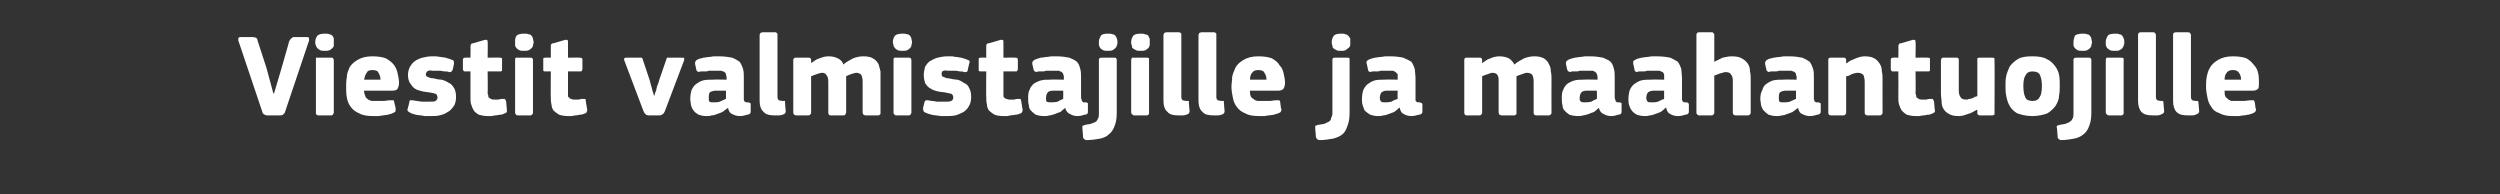 <?xml version="1.0" standalone="no"?><!DOCTYPE svg PUBLIC "-//W3C//DTD SVG 1.1//EN" "http://www.w3.org/Graphics/SVG/1.1/DTD/svg11.dtd"><svg xmlns="http://www.w3.org/2000/svg" version="1.1" width="364px" height="28.3px" viewBox="0 -4 364 28.3" style="top:-4px"><rect x="0" y="-4" width="364" height="28.3" fill="#333333" stroke="none"/>  <desc>Viestit valmistajille ja maahantuojille</desc>  <defs/>  <g id="Polygon27434">    <path d="M 38.8 5.9 L 39.8 9.6 L 39.9 9.6 L 41 5.9 C 41 5.9 42.13 1.97 42.1 2 C 42.2 1.8 42.3 1.7 42.4 1.6 C 42.5 1.5 42.6 1.4 42.8 1.4 C 42.8 1.4 44.8 1.4 44.8 1.4 C 44.9 1.4 45 1.5 45 1.6 C 45 1.7 45 1.8 45 1.9 C 45 1.9 41.5 12.3 41.5 12.3 C 41.5 12.4 41.4 12.5 41.3 12.6 C 41.2 12.7 41.1 12.8 40.8 12.8 C 40.8 12.8 38.9 12.8 38.9 12.8 C 38.7 12.8 38.5 12.7 38.4 12.6 C 38.3 12.6 38.2 12.4 38.2 12.3 C 38.2 12.3 34.7 1.9 34.7 1.9 C 34.7 1.7 34.7 1.6 34.7 1.6 C 34.7 1.5 34.8 1.4 35 1.4 C 35 1.4 36.8 1.4 36.8 1.4 C 37 1.4 37.2 1.5 37.3 1.5 C 37.4 1.6 37.5 1.7 37.5 1.9 C 37.52 1.92 38.8 5.9 38.8 5.9 Z M 48.6 2.1 C 48.6 2.3 48.6 2.5 48.6 2.6 C 48.6 2.8 48.5 2.9 48.4 3 C 48.3 3.1 48.2 3.2 48 3.3 C 47.8 3.4 47.6 3.4 47.3 3.4 C 47 3.4 46.8 3.4 46.6 3.3 C 46.4 3.2 46.3 3.1 46.2 3 C 46.1 2.9 46 2.7 46 2.6 C 45.9 2.5 45.9 2.3 45.9 2.1 C 45.9 1.8 46 1.5 46.2 1.2 C 46.4 1 46.8 0.9 47.3 0.9 C 47.6 0.9 47.8 0.9 48 1 C 48.1 1 48.3 1.1 48.4 1.2 C 48.5 1.4 48.6 1.5 48.6 1.6 C 48.6 1.8 48.6 2 48.6 2.1 Z M 48.6 12.4 C 48.6 12.5 48.5 12.6 48.5 12.6 C 48.5 12.7 48.4 12.8 48.2 12.8 C 48.2 12.8 46.3 12.8 46.3 12.8 C 46.2 12.8 46.1 12.7 46 12.6 C 46 12.6 46 12.5 46 12.4 C 46 12.4 46 4.7 46 4.7 C 46 4.6 46 4.5 46 4.4 C 46.1 4.4 46.2 4.4 46.3 4.4 C 46.3 4.4 48.2 4.4 48.2 4.4 C 48.4 4.4 48.5 4.4 48.5 4.5 C 48.5 4.6 48.6 4.6 48.6 4.7 C 48.6 4.7 48.6 12.4 48.6 12.4 Z M 53 9.2 C 53 9.5 53.1 9.8 53.2 10 C 53.2 10.2 53.4 10.3 53.5 10.4 C 53.7 10.6 53.9 10.6 54.1 10.7 C 54.3 10.7 54.6 10.7 54.8 10.7 C 55.1 10.7 55.4 10.7 55.8 10.7 C 56.1 10.7 56.5 10.6 56.8 10.6 C 57.1 10.6 57.2 10.6 57.3 10.6 C 57.3 10.6 57.4 10.7 57.4 10.9 C 57.4 10.9 57.6 11.7 57.6 11.7 C 57.6 11.9 57.6 12.1 57.6 12.2 C 57.5 12.3 57.4 12.4 57.1 12.5 C 57 12.6 56.7 12.6 56.5 12.7 C 56.3 12.7 56 12.8 55.8 12.8 C 55.6 12.8 55.3 12.9 55.1 12.9 C 54.8 12.9 54.6 12.9 54.4 12.9 C 53.5 12.9 52.8 12.8 52.3 12.5 C 51.8 12.3 51.4 12 51.1 11.6 C 50.8 11.2 50.6 10.8 50.5 10.2 C 50.4 9.7 50.4 9.2 50.4 8.6 C 50.4 8.2 50.4 7.8 50.5 7.2 C 50.5 6.7 50.7 6.3 50.9 5.8 C 51.2 5.3 51.6 5 52.1 4.7 C 52.6 4.4 53.3 4.2 54.2 4.2 C 55 4.2 55.7 4.3 56.2 4.5 C 56.7 4.8 57.1 5.1 57.4 5.5 C 57.6 5.8 57.8 6.2 57.9 6.7 C 58 7.2 58.1 7.6 58.1 8.1 C 58.1 8.4 58 8.7 57.9 8.9 C 57.8 9.1 57.5 9.2 57.2 9.2 C 57.2 9.2 53 9.2 53 9.2 Z M 54.2 6.2 C 53.8 6.2 53.5 6.3 53.4 6.6 C 53.2 6.8 53.1 7.2 53 7.6 C 53 7.6 55.4 7.6 55.4 7.6 C 55.4 7.2 55.3 6.9 55.1 6.6 C 55 6.3 54.7 6.2 54.2 6.2 Z M 66.4 10.1 C 66.4 10.6 66.3 11.1 66.1 11.4 C 65.8 11.8 65.6 12.1 65.2 12.3 C 64.9 12.5 64.5 12.7 64 12.8 C 63.6 12.9 63.1 12.9 62.6 12.9 C 62.4 12.9 62.2 12.9 61.9 12.9 C 61.7 12.9 61.5 12.8 61.2 12.8 C 61 12.8 60.7 12.7 60.5 12.7 C 60.3 12.6 60.1 12.6 59.9 12.5 C 59.7 12.4 59.5 12.3 59.4 12.2 C 59.3 12.1 59.3 11.9 59.4 11.7 C 59.4 11.7 59.6 10.9 59.6 10.9 C 59.6 10.8 59.6 10.7 59.7 10.6 C 59.8 10.6 59.9 10.6 60.1 10.6 C 60.5 10.7 60.9 10.7 61.4 10.8 C 61.9 10.8 62.2 10.8 62.5 10.8 C 63 10.8 63.3 10.8 63.4 10.7 C 63.6 10.6 63.7 10.4 63.7 10.2 C 63.7 10 63.6 9.8 63.5 9.7 C 63.4 9.6 63.1 9.6 62.8 9.5 C 62.3 9.4 61.9 9.4 61.5 9.3 C 61.1 9.2 60.7 9.1 60.4 8.9 C 60.1 8.7 59.9 8.4 59.7 8.1 C 59.5 7.8 59.4 7.4 59.4 6.9 C 59.4 6.5 59.5 6.1 59.7 5.7 C 59.9 5.4 60.1 5.1 60.4 4.9 C 60.7 4.7 61.1 4.5 61.5 4.4 C 61.9 4.3 62.4 4.2 62.9 4.2 C 63.1 4.2 63.3 4.2 63.5 4.2 C 63.7 4.2 64 4.3 64.2 4.3 C 64.4 4.3 64.7 4.4 64.9 4.4 C 65.1 4.5 65.3 4.5 65.5 4.6 C 65.7 4.7 65.9 4.7 66 4.8 C 66.1 4.9 66.1 5.1 66.1 5.3 C 66.1 5.3 65.9 6.2 65.9 6.2 C 65.8 6.3 65.8 6.4 65.7 6.4 C 65.7 6.5 65.6 6.5 65.4 6.5 C 65.2 6.4 65 6.4 64.8 6.4 C 64.5 6.4 64.3 6.3 64.1 6.3 C 63.9 6.3 63.7 6.3 63.5 6.3 C 63.3 6.3 63.1 6.3 63 6.3 C 62.5 6.2 62.3 6.3 62.2 6.4 C 62.1 6.5 62 6.7 62 6.8 C 62 7 62.1 7.2 62.3 7.2 C 62.5 7.3 62.7 7.4 63.1 7.4 C 63.5 7.5 63.9 7.6 64.3 7.6 C 64.7 7.7 65.1 7.9 65.4 8.1 C 65.7 8.2 65.9 8.5 66.1 8.8 C 66.3 9.1 66.4 9.6 66.4 10.1 Z M 73.8 12 C 73.8 12.1 73.8 12.2 73.8 12.3 C 73.7 12.4 73.6 12.5 73.5 12.5 C 73.3 12.6 73.1 12.7 72.9 12.7 C 72.6 12.7 72.4 12.8 72.2 12.8 C 71.9 12.8 71.7 12.9 71.5 12.9 C 71.3 12.9 71.2 12.9 71 12.9 C 70.5 12.9 70.1 12.8 69.7 12.7 C 69.4 12.5 69.1 12.3 69 12.1 C 68.8 11.8 68.7 11.5 68.6 11.2 C 68.5 10.9 68.5 10.5 68.5 10.2 C 68.51 10.18 68.5 6.4 68.5 6.4 C 68.5 6.4 67.76 6.39 67.8 6.4 C 67.6 6.4 67.5 6.4 67.5 6.3 C 67.4 6.2 67.4 6.1 67.4 6 C 67.4 6 67.4 4.7 67.4 4.7 C 67.4 4.6 67.4 4.5 67.5 4.5 C 67.5 4.4 67.6 4.4 67.8 4.4 C 67.76 4.37 68.5 4.4 68.5 4.4 C 68.5 4.4 68.53 2.7 68.5 2.7 C 68.5 2.6 68.6 2.5 68.6 2.4 C 68.7 2.3 68.8 2.3 68.9 2.3 C 68.9 2.3 70.6 1.8 70.6 1.8 C 70.7 1.8 70.8 1.8 70.9 1.8 C 71 1.9 71 2 71 2.1 C 71.04 2.09 71 4.4 71 4.4 C 71 4.4 72.78 4.37 72.8 4.4 C 72.9 4.4 73 4.4 73.1 4.5 C 73.1 4.5 73.1 4.6 73.1 4.7 C 73.1 4.7 73.1 6 73.1 6 C 73.1 6.1 73.1 6.2 73.1 6.3 C 73 6.4 72.9 6.4 72.8 6.4 C 72.78 6.39 71 6.4 71 6.4 C 71 6.4 71.04 9.55 71 9.6 C 71 9.7 71.1 9.8 71.1 10 C 71.1 10.1 71.1 10.2 71.2 10.2 C 71.3 10.3 71.4 10.4 71.5 10.4 C 71.6 10.5 71.8 10.5 72.1 10.5 C 72.2 10.5 72.4 10.5 72.6 10.5 C 72.8 10.4 73 10.4 73.3 10.4 C 73.4 10.4 73.5 10.4 73.5 10.4 C 73.6 10.5 73.6 10.6 73.7 10.8 C 73.7 10.8 73.8 12 73.8 12 Z M 77.7 2.1 C 77.7 2.3 77.6 2.5 77.6 2.6 C 77.6 2.8 77.5 2.9 77.4 3 C 77.3 3.1 77.2 3.2 77 3.3 C 76.8 3.4 76.6 3.4 76.3 3.4 C 76 3.4 75.8 3.4 75.6 3.3 C 75.4 3.2 75.3 3.1 75.2 3 C 75.1 2.9 75 2.7 75 2.6 C 75 2.5 75 2.3 75 2.1 C 75 1.8 75 1.5 75.2 1.2 C 75.4 1 75.8 0.9 76.3 0.9 C 76.6 0.9 76.8 0.9 77 1 C 77.2 1 77.3 1.1 77.4 1.2 C 77.5 1.4 77.6 1.5 77.6 1.6 C 77.6 1.8 77.7 2 77.7 2.1 Z M 77.6 12.4 C 77.6 12.5 77.6 12.6 77.5 12.6 C 77.5 12.7 77.4 12.8 77.2 12.8 C 77.2 12.8 75.4 12.8 75.4 12.8 C 75.2 12.8 75.1 12.7 75.1 12.6 C 75 12.6 75 12.5 75 12.4 C 75 12.4 75 4.7 75 4.7 C 75 4.6 75 4.5 75.1 4.4 C 75.1 4.4 75.2 4.4 75.4 4.4 C 75.4 4.4 77.2 4.4 77.2 4.4 C 77.4 4.4 77.5 4.4 77.5 4.5 C 77.6 4.6 77.6 4.6 77.6 4.7 C 77.6 4.7 77.6 12.4 77.6 12.4 Z M 85.5 12 C 85.5 12.1 85.5 12.2 85.4 12.3 C 85.4 12.4 85.3 12.5 85.2 12.5 C 85 12.6 84.7 12.7 84.5 12.7 C 84.3 12.7 84.1 12.8 83.8 12.8 C 83.6 12.8 83.4 12.9 83.2 12.9 C 83 12.9 82.8 12.9 82.7 12.9 C 82.2 12.9 81.7 12.8 81.4 12.7 C 81.1 12.5 80.8 12.3 80.6 12.1 C 80.4 11.8 80.3 11.5 80.3 11.2 C 80.2 10.9 80.2 10.5 80.2 10.2 C 80.17 10.18 80.2 6.4 80.2 6.4 C 80.2 6.4 79.42 6.39 79.4 6.4 C 79.3 6.4 79.2 6.4 79.1 6.3 C 79.1 6.2 79.1 6.1 79.1 6 C 79.1 6 79.1 4.7 79.1 4.7 C 79.1 4.6 79.1 4.5 79.1 4.5 C 79.2 4.4 79.3 4.4 79.4 4.4 C 79.42 4.37 80.2 4.4 80.2 4.4 C 80.2 4.4 80.19 2.7 80.2 2.7 C 80.2 2.6 80.2 2.5 80.3 2.4 C 80.4 2.3 80.4 2.3 80.6 2.3 C 80.6 2.3 82.3 1.8 82.3 1.8 C 82.4 1.8 82.5 1.8 82.6 1.8 C 82.7 1.9 82.7 2 82.7 2.1 C 82.7 2.09 82.7 4.4 82.7 4.4 C 82.7 4.4 84.44 4.37 84.4 4.4 C 84.6 4.4 84.7 4.4 84.7 4.5 C 84.8 4.5 84.8 4.6 84.8 4.7 C 84.8 4.7 84.8 6 84.8 6 C 84.8 6.1 84.8 6.2 84.7 6.3 C 84.7 6.4 84.6 6.4 84.4 6.4 C 84.44 6.39 82.7 6.4 82.7 6.4 C 82.7 6.4 82.7 9.55 82.7 9.6 C 82.7 9.7 82.7 9.8 82.7 10 C 82.7 10.1 82.8 10.2 82.9 10.2 C 82.9 10.3 83 10.4 83.2 10.4 C 83.3 10.5 83.5 10.5 83.7 10.5 C 83.9 10.5 84.1 10.5 84.3 10.5 C 84.5 10.4 84.7 10.4 84.9 10.4 C 85 10.4 85.1 10.4 85.2 10.4 C 85.3 10.5 85.3 10.6 85.3 10.8 C 85.3 10.8 85.5 12 85.5 12 Z M 95.3 9.9 C 95.3 9.9 95.3 9.8 95.4 9.5 C 95.5 9.3 95.6 9 95.6 8.8 C 95.7 8.4 95.9 8.1 96 7.6 C 96 7.6 97 4.7 97 4.7 C 97 4.6 97.1 4.5 97.1 4.4 C 97.2 4.4 97.3 4.4 97.5 4.4 C 97.5 4.4 99.3 4.4 99.3 4.4 C 99.5 4.4 99.6 4.4 99.6 4.5 C 99.7 4.5 99.6 4.6 99.6 4.8 C 99.6 4.8 96.8 12.2 96.8 12.2 C 96.7 12.4 96.6 12.6 96.5 12.6 C 96.4 12.7 96.3 12.8 96 12.8 C 96 12.8 94.5 12.8 94.5 12.8 C 94.2 12.8 94 12.7 94 12.6 C 93.9 12.6 93.8 12.4 93.7 12.2 C 93.7 12.2 90.9 4.8 90.9 4.8 C 90.8 4.5 90.9 4.4 91.2 4.4 C 91.2 4.4 93.1 4.4 93.1 4.4 C 93.2 4.4 93.3 4.4 93.4 4.4 C 93.5 4.4 93.6 4.6 93.6 4.7 C 93.6 4.7 94.6 7.7 94.6 7.7 C 94.7 8.1 94.8 8.5 94.9 8.8 C 95 9.1 95 9.3 95.1 9.5 C 95.2 9.8 95.2 9.9 95.2 9.9 C 95.2 9.9 95.3 9.9 95.3 9.9 Z M 105.7 9.2 C 105.7 9.2 104.18 9.21 104.2 9.2 C 103.9 9.2 103.6 9.3 103.4 9.4 C 103.2 9.6 103.2 9.9 103.2 10.3 C 103.2 10.5 103.2 10.7 103.3 10.8 C 103.4 10.9 103.6 10.9 103.9 10.9 C 104.2 10.9 104.5 10.9 104.8 10.8 C 105.2 10.6 105.5 10.5 105.7 10.4 C 105.71 10.35 105.7 9.2 105.7 9.2 Z M 106 11.7 C 105.7 11.9 105.5 12.1 105.2 12.3 C 105 12.4 104.7 12.5 104.4 12.6 C 104.2 12.7 103.9 12.8 103.6 12.8 C 103.4 12.9 103.1 12.9 102.9 12.9 C 102.4 12.9 102 12.8 101.7 12.7 C 101.4 12.5 101.1 12.3 101 12.1 C 100.8 11.9 100.7 11.6 100.6 11.3 C 100.6 11 100.5 10.7 100.5 10.4 C 100.5 9.9 100.6 9.4 100.7 9.1 C 100.9 8.7 101.1 8.4 101.4 8.2 C 101.7 8 102 7.8 102.4 7.7 C 102.8 7.6 103.3 7.6 103.8 7.6 C 103.8 7.56 105.8 7.6 105.8 7.6 C 105.8 7.6 105.76 7.29 105.8 7.3 C 105.8 7.1 105.7 7 105.7 6.8 C 105.7 6.7 105.6 6.6 105.5 6.5 C 105.4 6.4 105.2 6.4 105 6.3 C 104.8 6.3 104.6 6.3 104.3 6.3 C 104.1 6.3 104 6.3 103.8 6.3 C 103.6 6.3 103.4 6.3 103.2 6.3 C 103 6.4 102.8 6.4 102.6 6.4 C 102.4 6.4 102.2 6.4 102 6.4 C 101.8 6.5 101.6 6.5 101.6 6.4 C 101.5 6.4 101.4 6.3 101.4 6.2 C 101.4 6.2 101.2 5.3 101.2 5.3 C 101.2 5.1 101.2 5 101.3 4.9 C 101.3 4.8 101.5 4.7 101.7 4.6 C 101.9 4.5 102.2 4.5 102.4 4.4 C 102.7 4.4 102.9 4.3 103.2 4.3 C 103.5 4.3 103.7 4.2 104 4.2 C 104.2 4.2 104.5 4.2 104.7 4.2 C 105.5 4.2 106.1 4.3 106.6 4.4 C 107.1 4.6 107.4 4.8 107.7 5 C 107.9 5.3 108.1 5.7 108.2 6.1 C 108.3 6.4 108.3 6.9 108.3 7.4 C 108.3 7.4 108.3 10.1 108.3 10.1 C 108.3 10.3 108.3 10.4 108.3 10.5 C 108.3 10.6 108.4 10.7 108.4 10.8 C 108.5 10.8 108.5 10.8 108.6 10.9 C 108.7 10.9 108.8 10.9 108.9 10.9 C 109.1 10.9 109.2 11 109.2 11 C 109.3 11 109.3 11.1 109.3 11.2 C 109.3 11.2 109.3 12.3 109.3 12.3 C 109.3 12.5 109.1 12.7 108.8 12.7 C 108.5 12.8 108.1 12.9 107.7 12.9 C 107.3 12.9 107 12.8 106.6 12.6 C 106.3 12.5 106.1 12.2 106 11.7 C 106 11.7 106 11.7 106 11.7 Z M 113.2 10.1 C 113.2 10.4 113.3 10.5 113.4 10.6 C 113.5 10.6 113.7 10.7 114 10.7 C 114.1 10.7 114.2 10.7 114.3 10.7 C 114.3 10.8 114.3 10.8 114.3 11 C 114.3 11 114.4 12.2 114.4 12.2 C 114.4 12.4 114.3 12.5 114.2 12.6 C 114 12.7 113.7 12.8 113.4 12.8 C 113.2 12.8 113 12.8 112.8 12.8 C 112.1 12.8 111.5 12.7 111.2 12.3 C 110.8 12 110.6 11.4 110.6 10.7 C 110.6 10.7 110.6 1.1 110.6 1.1 C 110.6 1 110.7 0.9 110.7 0.8 C 110.8 0.8 110.9 0.7 111 0.7 C 111 0.7 112.9 0.7 112.9 0.7 C 113 0.7 113.1 0.8 113.2 0.9 C 113.2 0.9 113.2 1 113.2 1.1 C 113.2 1.1 113.2 10.1 113.2 10.1 Z M 128.2 12.4 C 128.2 12.5 128.2 12.6 128.2 12.6 C 128.1 12.7 128 12.8 127.9 12.8 C 127.9 12.8 126 12.8 126 12.8 C 125.9 12.8 125.8 12.7 125.7 12.7 C 125.7 12.6 125.6 12.5 125.6 12.4 C 125.6 12.4 125.6 7.9 125.6 7.9 C 125.6 7.4 125.5 7.1 125.4 6.9 C 125.2 6.7 125 6.6 124.7 6.6 C 124.5 6.6 124.2 6.7 123.9 6.8 C 123.6 6.9 123.4 7 123.2 7.1 C 123.2 7.1 123.2 12.4 123.2 12.4 C 123.2 12.5 123.1 12.6 123.1 12.6 C 123.1 12.7 123 12.8 122.8 12.8 C 122.8 12.8 120.9 12.8 120.9 12.8 C 120.8 12.8 120.7 12.7 120.7 12.7 C 120.6 12.6 120.6 12.5 120.6 12.4 C 120.6 12.4 120.6 7.9 120.6 7.9 C 120.6 7.4 120.5 7.1 120.3 6.9 C 120.2 6.7 120 6.6 119.7 6.6 C 119.5 6.6 119.2 6.7 118.9 6.8 C 118.6 6.9 118.4 7 118.1 7.1 C 118.1 7.1 118.1 12.4 118.1 12.4 C 118.1 12.5 118.1 12.6 118 12.6 C 118 12.7 117.9 12.8 117.7 12.8 C 117.7 12.8 115.9 12.8 115.9 12.8 C 115.8 12.8 115.7 12.7 115.6 12.7 C 115.6 12.6 115.5 12.5 115.5 12.4 C 115.5 12.4 115.5 4.7 115.5 4.7 C 115.5 4.6 115.6 4.5 115.6 4.5 C 115.7 4.4 115.8 4.4 115.9 4.4 C 115.9 4.4 117.7 4.4 117.7 4.4 C 117.9 4.4 118 4.4 118 4.5 C 118.1 4.6 118.1 4.7 118.1 4.7 C 118.12 4.74 118.1 5.1 118.1 5.1 C 118.1 5.1 118.15 5.15 118.1 5.2 C 118.5 4.9 118.9 4.6 119.3 4.5 C 119.8 4.3 120.2 4.2 120.6 4.2 C 121.2 4.2 121.6 4.3 122 4.5 C 122.4 4.7 122.7 5 122.8 5.4 C 123.2 5 123.7 4.8 124.2 4.5 C 124.7 4.3 125.2 4.2 125.7 4.2 C 126.3 4.2 126.8 4.3 127.1 4.5 C 127.5 4.7 127.7 5 127.9 5.3 C 128 5.6 128.1 6 128.2 6.4 C 128.2 6.8 128.2 7.2 128.2 7.5 C 128.21 7.55 128.2 12.4 128.2 12.4 C 128.2 12.4 128.21 12.39 128.2 12.4 Z M 132.8 2.1 C 132.8 2.3 132.7 2.5 132.7 2.6 C 132.7 2.8 132.6 2.9 132.5 3 C 132.4 3.1 132.3 3.2 132.1 3.3 C 131.9 3.4 131.7 3.4 131.4 3.4 C 131.1 3.4 130.9 3.4 130.7 3.3 C 130.5 3.2 130.4 3.1 130.3 3 C 130.2 2.9 130.1 2.7 130.1 2.6 C 130.1 2.5 130 2.3 130 2.1 C 130 1.8 130.1 1.5 130.3 1.2 C 130.5 1 130.9 0.9 131.4 0.9 C 131.7 0.9 131.9 0.9 132.1 1 C 132.3 1 132.4 1.1 132.5 1.2 C 132.6 1.4 132.7 1.5 132.7 1.6 C 132.7 1.8 132.8 2 132.8 2.1 Z M 132.7 12.4 C 132.7 12.5 132.6 12.6 132.6 12.6 C 132.6 12.7 132.5 12.8 132.3 12.8 C 132.3 12.8 130.5 12.8 130.5 12.8 C 130.3 12.8 130.2 12.7 130.2 12.6 C 130.1 12.6 130.1 12.5 130.1 12.4 C 130.1 12.4 130.1 4.7 130.1 4.7 C 130.1 4.6 130.1 4.5 130.2 4.4 C 130.2 4.4 130.3 4.4 130.5 4.4 C 130.5 4.4 132.3 4.4 132.3 4.4 C 132.5 4.4 132.6 4.4 132.6 4.5 C 132.6 4.6 132.7 4.6 132.7 4.7 C 132.7 4.7 132.7 12.4 132.7 12.4 Z M 141.4 10.1 C 141.4 10.6 141.3 11.1 141.1 11.4 C 140.9 11.8 140.6 12.1 140.3 12.3 C 139.9 12.5 139.5 12.7 139.1 12.8 C 138.6 12.9 138.2 12.9 137.7 12.9 C 137.5 12.9 137.2 12.9 137 12.9 C 136.8 12.9 136.5 12.8 136.3 12.8 C 136 12.8 135.8 12.7 135.6 12.7 C 135.4 12.6 135.2 12.6 135 12.5 C 134.7 12.4 134.5 12.3 134.5 12.2 C 134.4 12.1 134.4 11.9 134.4 11.7 C 134.4 11.7 134.6 10.9 134.6 10.9 C 134.6 10.8 134.7 10.7 134.8 10.6 C 134.8 10.6 135 10.6 135.1 10.6 C 135.5 10.7 136 10.7 136.4 10.8 C 136.9 10.8 137.3 10.8 137.6 10.8 C 138 10.8 138.3 10.8 138.5 10.7 C 138.7 10.6 138.8 10.4 138.8 10.2 C 138.8 10 138.7 9.8 138.6 9.7 C 138.4 9.6 138.2 9.6 137.8 9.5 C 137.4 9.4 136.9 9.4 136.5 9.3 C 136.1 9.2 135.8 9.1 135.5 8.9 C 135.1 8.7 134.9 8.4 134.7 8.1 C 134.6 7.8 134.5 7.4 134.5 6.9 C 134.5 6.5 134.6 6.1 134.7 5.7 C 134.9 5.4 135.1 5.1 135.4 4.9 C 135.8 4.7 136.1 4.5 136.5 4.4 C 137 4.3 137.4 4.2 137.9 4.2 C 138.1 4.2 138.3 4.2 138.6 4.2 C 138.8 4.2 139 4.3 139.3 4.3 C 139.5 4.3 139.7 4.4 140 4.4 C 140.2 4.5 140.4 4.5 140.6 4.6 C 140.8 4.7 140.9 4.7 141.1 4.8 C 141.2 4.9 141.2 5.1 141.1 5.3 C 141.1 5.3 140.9 6.2 140.9 6.2 C 140.9 6.3 140.9 6.4 140.8 6.4 C 140.8 6.5 140.6 6.5 140.4 6.5 C 140.2 6.4 140 6.4 139.8 6.4 C 139.6 6.4 139.4 6.3 139.1 6.3 C 138.9 6.3 138.7 6.3 138.5 6.3 C 138.3 6.3 138.2 6.3 138 6.3 C 137.6 6.2 137.3 6.3 137.2 6.4 C 137.1 6.5 137.1 6.7 137.1 6.8 C 137.1 7 137.2 7.2 137.4 7.2 C 137.6 7.3 137.8 7.4 138.1 7.4 C 138.6 7.5 139 7.6 139.4 7.6 C 139.8 7.7 140.1 7.9 140.4 8.1 C 140.7 8.2 141 8.5 141.1 8.8 C 141.3 9.1 141.4 9.6 141.4 10.1 Z M 148.9 12 C 148.9 12.1 148.9 12.2 148.8 12.3 C 148.8 12.4 148.7 12.5 148.6 12.5 C 148.4 12.6 148.1 12.7 147.9 12.7 C 147.7 12.7 147.4 12.8 147.2 12.8 C 147 12.8 146.8 12.9 146.6 12.9 C 146.4 12.9 146.2 12.9 146.1 12.9 C 145.5 12.9 145.1 12.8 144.8 12.7 C 144.5 12.5 144.2 12.3 144 12.1 C 143.8 11.8 143.7 11.5 143.7 11.2 C 143.6 10.9 143.6 10.5 143.6 10.2 C 143.56 10.18 143.6 6.4 143.6 6.4 C 143.6 6.4 142.82 6.39 142.8 6.4 C 142.7 6.4 142.6 6.4 142.5 6.3 C 142.5 6.2 142.5 6.1 142.5 6 C 142.5 6 142.5 4.7 142.5 4.7 C 142.5 4.6 142.5 4.5 142.5 4.5 C 142.6 4.4 142.7 4.4 142.8 4.4 C 142.82 4.37 143.6 4.4 143.6 4.4 C 143.6 4.4 143.58 2.7 143.6 2.7 C 143.6 2.6 143.6 2.5 143.7 2.4 C 143.8 2.3 143.8 2.3 144 2.3 C 144 2.3 145.7 1.8 145.7 1.8 C 145.8 1.8 145.9 1.8 146 1.8 C 146.1 1.9 146.1 2 146.1 2.1 C 146.1 2.09 146.1 4.4 146.1 4.4 C 146.1 4.4 147.83 4.37 147.8 4.4 C 148 4.4 148.1 4.4 148.1 4.5 C 148.2 4.5 148.2 4.6 148.2 4.7 C 148.2 4.7 148.2 6 148.2 6 C 148.2 6.1 148.2 6.2 148.1 6.3 C 148.1 6.4 148 6.4 147.8 6.4 C 147.83 6.39 146.1 6.4 146.1 6.4 C 146.1 6.4 146.1 9.55 146.1 9.6 C 146.1 9.7 146.1 9.8 146.1 10 C 146.1 10.1 146.2 10.2 146.2 10.2 C 146.3 10.3 146.4 10.4 146.6 10.4 C 146.7 10.5 146.9 10.5 147.1 10.5 C 147.3 10.5 147.4 10.5 147.7 10.5 C 147.9 10.4 148.1 10.4 148.3 10.4 C 148.4 10.4 148.5 10.4 148.6 10.4 C 148.6 10.5 148.7 10.6 148.7 10.8 C 148.7 10.8 148.9 12 148.9 12 Z M 154.8 9.2 C 154.8 9.2 153.3 9.21 153.3 9.2 C 153 9.2 152.7 9.3 152.6 9.4 C 152.4 9.6 152.3 9.9 152.3 10.3 C 152.3 10.5 152.3 10.7 152.4 10.8 C 152.6 10.9 152.8 10.9 153 10.9 C 153.3 10.9 153.6 10.9 154 10.8 C 154.3 10.6 154.6 10.5 154.8 10.4 C 154.83 10.35 154.8 9.2 154.8 9.2 Z M 155.1 11.7 C 154.9 11.9 154.6 12.1 154.4 12.3 C 154.1 12.4 153.8 12.5 153.6 12.6 C 153.3 12.7 153 12.8 152.8 12.8 C 152.5 12.9 152.3 12.9 152 12.9 C 151.5 12.9 151.1 12.8 150.8 12.7 C 150.5 12.5 150.3 12.3 150.1 12.1 C 149.9 11.9 149.8 11.6 149.8 11.3 C 149.7 11 149.7 10.7 149.7 10.4 C 149.7 9.9 149.7 9.4 149.9 9.1 C 150 8.7 150.3 8.4 150.5 8.2 C 150.8 8 151.2 7.8 151.6 7.7 C 152 7.6 152.4 7.6 152.9 7.6 C 152.93 7.56 154.9 7.6 154.9 7.6 C 154.9 7.6 154.89 7.29 154.9 7.3 C 154.9 7.1 154.9 7 154.8 6.8 C 154.8 6.7 154.7 6.6 154.6 6.5 C 154.5 6.4 154.3 6.4 154.2 6.3 C 154 6.3 153.7 6.3 153.4 6.3 C 153.3 6.3 153.1 6.3 152.9 6.3 C 152.7 6.3 152.5 6.3 152.3 6.3 C 152.1 6.4 151.9 6.4 151.7 6.4 C 151.5 6.4 151.3 6.4 151.2 6.4 C 150.9 6.5 150.8 6.5 150.7 6.4 C 150.6 6.4 150.6 6.3 150.5 6.2 C 150.5 6.2 150.3 5.3 150.3 5.3 C 150.3 5.1 150.3 5 150.4 4.9 C 150.5 4.8 150.6 4.7 150.9 4.6 C 151.1 4.5 151.3 4.5 151.5 4.4 C 151.8 4.4 152.1 4.3 152.3 4.3 C 152.6 4.3 152.9 4.2 153.1 4.2 C 153.4 4.2 153.6 4.2 153.8 4.2 C 154.6 4.2 155.2 4.3 155.7 4.4 C 156.2 4.6 156.6 4.8 156.8 5 C 157.1 5.3 157.2 5.7 157.3 6.1 C 157.4 6.4 157.4 6.9 157.4 7.4 C 157.4 7.4 157.4 10.1 157.4 10.1 C 157.4 10.3 157.4 10.4 157.5 10.5 C 157.5 10.6 157.5 10.7 157.6 10.8 C 157.6 10.8 157.7 10.8 157.7 10.9 C 157.8 10.9 157.9 10.9 158.1 10.9 C 158.2 10.9 158.3 11 158.4 11 C 158.4 11 158.4 11.1 158.4 11.2 C 158.4 11.2 158.4 12.3 158.4 12.3 C 158.4 12.5 158.3 12.7 157.9 12.7 C 157.6 12.8 157.3 12.9 156.9 12.9 C 156.5 12.9 156.1 12.8 155.8 12.6 C 155.5 12.5 155.2 12.2 155.1 11.7 C 155.1 11.7 155.1 11.7 155.1 11.7 Z M 162.6 12.4 C 162.6 13.2 162.5 13.8 162.3 14.3 C 162.1 14.9 161.8 15.3 161.4 15.6 C 161.1 15.9 160.6 16.1 160.1 16.2 C 159.5 16.3 158.9 16.4 158.1 16.4 C 158.1 16.4 158 16.3 157.9 16.3 C 157.8 16.2 157.7 16.1 157.7 16 C 157.7 16 157.6 14.7 157.6 14.7 C 157.6 14.5 157.6 14.4 157.6 14.3 C 157.7 14.3 157.8 14.3 157.9 14.2 C 158.3 14.1 158.7 14.1 158.9 14 C 159.2 13.9 159.4 13.8 159.6 13.7 C 159.7 13.6 159.8 13.4 159.9 13.2 C 160 13 160 12.8 160 12.5 C 160 12.5 160 4.7 160 4.7 C 160 4.5 160.1 4.4 160.4 4.4 C 160.4 4.4 162.2 4.4 162.2 4.4 C 162.4 4.4 162.5 4.4 162.5 4.5 C 162.6 4.6 162.6 4.6 162.6 4.7 C 162.6 4.7 162.6 12.4 162.6 12.4 Z M 162.7 2.1 C 162.7 2.3 162.7 2.5 162.6 2.6 C 162.6 2.8 162.5 2.9 162.4 3 C 162.3 3.1 162.2 3.2 162 3.3 C 161.8 3.4 161.6 3.4 161.3 3.4 C 161 3.4 160.8 3.4 160.6 3.3 C 160.4 3.2 160.3 3.1 160.2 3 C 160.1 2.9 160.1 2.7 160 2.6 C 160 2.5 160 2.3 160 2.1 C 160 1.8 160.1 1.5 160.3 1.2 C 160.4 1 160.8 0.9 161.3 0.9 C 161.6 0.9 161.8 0.9 162 1 C 162.2 1 162.3 1.1 162.4 1.2 C 162.5 1.4 162.6 1.5 162.6 1.6 C 162.7 1.8 162.7 2 162.7 2.1 Z M 167.4 2.1 C 167.4 2.3 167.4 2.5 167.4 2.6 C 167.3 2.8 167.3 2.9 167.2 3 C 167.1 3.1 166.9 3.2 166.8 3.3 C 166.6 3.4 166.4 3.4 166.1 3.4 C 165.8 3.4 165.5 3.4 165.4 3.3 C 165.2 3.2 165 3.1 164.9 3 C 164.8 2.9 164.8 2.7 164.8 2.6 C 164.7 2.5 164.7 2.3 164.7 2.1 C 164.7 1.8 164.8 1.5 165 1.2 C 165.2 1 165.5 0.9 166.1 0.9 C 166.3 0.9 166.6 0.9 166.7 1 C 166.9 1 167.1 1.1 167.2 1.2 C 167.3 1.4 167.3 1.5 167.4 1.6 C 167.4 1.8 167.4 2 167.4 2.1 Z M 167.3 12.4 C 167.3 12.5 167.3 12.6 167.3 12.6 C 167.2 12.7 167.1 12.8 167 12.8 C 167 12.8 165.1 12.8 165.1 12.8 C 165 12.8 164.9 12.7 164.8 12.6 C 164.8 12.6 164.7 12.5 164.7 12.4 C 164.7 12.4 164.7 4.7 164.7 4.7 C 164.7 4.6 164.8 4.5 164.8 4.4 C 164.9 4.4 165 4.4 165.1 4.4 C 165.1 4.4 167 4.4 167 4.4 C 167.1 4.4 167.2 4.4 167.3 4.5 C 167.3 4.6 167.3 4.6 167.3 4.7 C 167.3 4.7 167.3 12.4 167.3 12.4 Z M 172 10.1 C 172 10.4 172.1 10.5 172.2 10.6 C 172.3 10.6 172.5 10.7 172.8 10.7 C 172.9 10.7 173 10.7 173.1 10.7 C 173.1 10.8 173.1 10.8 173.1 11 C 173.1 11 173.2 12.2 173.2 12.2 C 173.2 12.4 173.1 12.5 173 12.6 C 172.8 12.7 172.5 12.8 172.2 12.8 C 172 12.8 171.8 12.8 171.6 12.8 C 170.9 12.8 170.3 12.7 170 12.3 C 169.6 12 169.4 11.4 169.4 10.7 C 169.4 10.7 169.4 1.1 169.4 1.1 C 169.4 1 169.5 0.9 169.5 0.8 C 169.6 0.8 169.7 0.7 169.8 0.7 C 169.8 0.7 171.7 0.7 171.7 0.7 C 171.8 0.7 171.9 0.8 172 0.9 C 172 0.9 172 1 172 1.1 C 172 1.1 172 10.1 172 10.1 Z M 177.1 10.1 C 177.1 10.4 177.2 10.5 177.3 10.6 C 177.4 10.6 177.6 10.7 177.9 10.7 C 178 10.7 178.1 10.7 178.2 10.7 C 178.2 10.8 178.2 10.8 178.2 11 C 178.2 11 178.3 12.2 178.3 12.2 C 178.3 12.4 178.2 12.5 178.1 12.6 C 177.9 12.7 177.6 12.8 177.3 12.8 C 177.1 12.8 176.9 12.8 176.7 12.8 C 176 12.8 175.4 12.7 175.1 12.3 C 174.7 12 174.5 11.4 174.5 10.7 C 174.5 10.7 174.5 1.1 174.5 1.1 C 174.5 1 174.6 0.9 174.6 0.8 C 174.7 0.8 174.8 0.7 174.9 0.7 C 174.9 0.7 176.8 0.7 176.8 0.7 C 176.9 0.7 177 0.8 177.1 0.9 C 177.1 0.9 177.1 1 177.1 1.1 C 177.1 1.1 177.1 10.1 177.1 10.1 Z M 182 9.2 C 182 9.5 182 9.8 182.1 10 C 182.2 10.2 182.3 10.3 182.5 10.4 C 182.7 10.6 182.8 10.6 183.1 10.7 C 183.3 10.7 183.5 10.7 183.8 10.7 C 184.1 10.7 184.4 10.7 184.8 10.7 C 185.1 10.7 185.5 10.6 185.8 10.6 C 186.1 10.6 186.2 10.6 186.2 10.6 C 186.3 10.6 186.4 10.7 186.4 10.9 C 186.4 10.9 186.5 11.7 186.5 11.7 C 186.6 11.9 186.6 12.1 186.5 12.2 C 186.5 12.3 186.4 12.4 186.1 12.5 C 185.9 12.6 185.7 12.6 185.5 12.7 C 185.3 12.7 185 12.8 184.8 12.8 C 184.5 12.8 184.3 12.9 184 12.9 C 183.8 12.9 183.6 12.9 183.4 12.9 C 182.5 12.9 181.8 12.8 181.3 12.5 C 180.8 12.3 180.4 12 180.1 11.6 C 179.8 11.2 179.6 10.8 179.5 10.2 C 179.4 9.7 179.3 9.2 179.3 8.6 C 179.3 8.2 179.4 7.8 179.4 7.2 C 179.5 6.7 179.7 6.3 179.9 5.8 C 180.2 5.3 180.6 5 181.1 4.7 C 181.6 4.4 182.3 4.2 183.2 4.2 C 184 4.2 184.7 4.3 185.2 4.5 C 185.7 4.8 186.1 5.1 186.3 5.5 C 186.6 5.8 186.8 6.2 186.9 6.7 C 187 7.2 187.1 7.6 187.1 8.1 C 187.1 8.4 187 8.7 186.9 8.9 C 186.7 9.1 186.5 9.2 186.1 9.2 C 186.1 9.2 182 9.2 182 9.2 Z M 183.2 6.2 C 182.8 6.2 182.5 6.3 182.3 6.6 C 182.1 6.8 182 7.2 182 7.6 C 182 7.6 184.4 7.6 184.4 7.6 C 184.4 7.2 184.3 6.9 184.1 6.6 C 184 6.3 183.6 6.2 183.2 6.2 Z M 196.5 12.4 C 196.5 13.2 196.4 13.8 196.2 14.3 C 196 14.9 195.8 15.3 195.4 15.6 C 195 15.9 194.5 16.1 194 16.2 C 193.4 16.3 192.8 16.4 192.1 16.4 C 192 16.4 191.9 16.3 191.8 16.3 C 191.7 16.2 191.7 16.1 191.6 16 C 191.6 16 191.5 14.7 191.5 14.7 C 191.5 14.5 191.5 14.4 191.5 14.3 C 191.6 14.3 191.7 14.3 191.8 14.2 C 192.3 14.1 192.6 14.1 192.9 14 C 193.1 13.9 193.3 13.8 193.5 13.7 C 193.7 13.6 193.8 13.4 193.8 13.2 C 193.9 13 194 12.8 194 12.5 C 194 12.5 194 4.7 194 4.7 C 194 4.5 194.1 4.4 194.3 4.4 C 194.3 4.4 196.2 4.4 196.2 4.4 C 196.3 4.4 196.4 4.4 196.5 4.5 C 196.5 4.6 196.5 4.6 196.5 4.7 C 196.5 4.7 196.5 12.4 196.5 12.4 Z M 196.6 2.1 C 196.6 2.3 196.6 2.5 196.6 2.6 C 196.5 2.8 196.5 2.9 196.3 3 C 196.2 3.1 196.1 3.2 195.9 3.3 C 195.8 3.4 195.5 3.4 195.3 3.4 C 195 3.4 194.7 3.4 194.6 3.3 C 194.4 3.2 194.2 3.1 194.1 3 C 194 2.9 194 2.7 194 2.6 C 193.9 2.5 193.9 2.3 193.9 2.1 C 193.9 1.8 194 1.5 194.2 1.2 C 194.4 1 194.7 0.9 195.3 0.9 C 195.5 0.9 195.8 0.9 195.9 1 C 196.1 1 196.2 1.1 196.3 1.2 C 196.5 1.4 196.5 1.5 196.6 1.6 C 196.6 1.8 196.6 2 196.6 2.1 Z M 203.5 9.2 C 203.5 9.2 201.94 9.21 201.9 9.2 C 201.6 9.2 201.4 9.3 201.2 9.4 C 201 9.6 200.9 9.9 200.9 10.3 C 200.9 10.5 201 10.7 201.1 10.8 C 201.2 10.9 201.4 10.9 201.7 10.9 C 201.9 10.9 202.2 10.9 202.6 10.8 C 202.9 10.6 203.2 10.5 203.5 10.4 C 203.47 10.35 203.5 9.2 203.5 9.2 Z M 203.7 11.7 C 203.5 11.9 203.3 12.1 203 12.3 C 202.7 12.4 202.5 12.5 202.2 12.6 C 201.9 12.7 201.7 12.8 201.4 12.8 C 201.1 12.9 200.9 12.9 200.7 12.9 C 200.2 12.9 199.8 12.8 199.5 12.7 C 199.2 12.5 198.9 12.3 198.7 12.1 C 198.6 11.9 198.5 11.6 198.4 11.3 C 198.3 11 198.3 10.7 198.3 10.4 C 198.3 9.9 198.4 9.4 198.5 9.1 C 198.7 8.7 198.9 8.4 199.2 8.2 C 199.5 8 199.8 7.8 200.2 7.7 C 200.6 7.6 201.1 7.6 201.6 7.6 C 201.57 7.56 203.5 7.6 203.5 7.6 C 203.5 7.6 203.52 7.29 203.5 7.3 C 203.5 7.1 203.5 7 203.5 6.8 C 203.4 6.7 203.3 6.6 203.2 6.5 C 203.1 6.4 203 6.4 202.8 6.3 C 202.6 6.3 202.3 6.3 202 6.3 C 201.9 6.3 201.7 6.3 201.6 6.3 C 201.4 6.3 201.2 6.3 201 6.3 C 200.8 6.4 200.6 6.4 200.4 6.4 C 200.2 6.4 200 6.4 199.8 6.4 C 199.6 6.5 199.4 6.5 199.3 6.4 C 199.3 6.4 199.2 6.3 199.2 6.2 C 199.2 6.2 199 5.3 199 5.3 C 198.9 5.1 199 5 199 4.9 C 199.1 4.8 199.2 4.7 199.5 4.6 C 199.7 4.5 199.9 4.5 200.2 4.4 C 200.4 4.4 200.7 4.3 201 4.3 C 201.2 4.3 201.5 4.2 201.8 4.2 C 202 4.2 202.2 4.2 202.4 4.2 C 203.2 4.2 203.9 4.3 204.3 4.4 C 204.8 4.6 205.2 4.8 205.5 5 C 205.7 5.3 205.9 5.7 206 6.1 C 206 6.4 206.1 6.9 206.1 7.4 C 206.1 7.4 206.1 10.1 206.1 10.1 C 206.1 10.3 206.1 10.4 206.1 10.5 C 206.1 10.6 206.1 10.7 206.2 10.8 C 206.2 10.8 206.3 10.8 206.4 10.9 C 206.5 10.9 206.6 10.9 206.7 10.9 C 206.8 10.9 206.9 11 207 11 C 207 11 207.1 11.1 207.1 11.2 C 207.1 11.2 207.1 12.3 207.1 12.3 C 207.1 12.5 206.9 12.7 206.6 12.7 C 206.2 12.8 205.9 12.9 205.5 12.9 C 205.1 12.9 204.7 12.8 204.4 12.6 C 204.1 12.5 203.9 12.2 203.8 11.7 C 203.8 11.7 203.7 11.7 203.7 11.7 Z M 225.9 12.4 C 225.9 12.5 225.9 12.6 225.8 12.6 C 225.8 12.7 225.7 12.8 225.5 12.8 C 225.5 12.8 223.7 12.8 223.7 12.8 C 223.5 12.8 223.4 12.7 223.4 12.7 C 223.3 12.6 223.3 12.5 223.3 12.4 C 223.3 12.4 223.3 7.9 223.3 7.9 C 223.3 7.4 223.2 7.1 223.1 6.9 C 222.9 6.7 222.7 6.6 222.3 6.6 C 222.1 6.6 221.9 6.7 221.6 6.8 C 221.3 6.9 221 7 220.8 7.1 C 220.8 7.1 220.8 12.4 220.8 12.4 C 220.8 12.5 220.8 12.6 220.8 12.6 C 220.7 12.7 220.6 12.8 220.5 12.8 C 220.5 12.8 218.6 12.8 218.6 12.8 C 218.5 12.8 218.4 12.7 218.3 12.7 C 218.3 12.6 218.2 12.5 218.2 12.4 C 218.2 12.4 218.2 7.9 218.2 7.9 C 218.2 7.4 218.2 7.1 218 6.9 C 217.9 6.7 217.6 6.6 217.3 6.6 C 217.1 6.6 216.9 6.7 216.6 6.8 C 216.3 6.9 216 7 215.8 7.1 C 215.8 7.1 215.8 12.4 215.8 12.4 C 215.8 12.5 215.8 12.6 215.7 12.6 C 215.7 12.7 215.6 12.8 215.4 12.8 C 215.4 12.8 213.5 12.8 213.5 12.8 C 213.4 12.8 213.3 12.7 213.3 12.7 C 213.2 12.6 213.2 12.5 213.2 12.4 C 213.2 12.4 213.2 4.7 213.2 4.7 C 213.2 4.6 213.2 4.5 213.3 4.5 C 213.3 4.4 213.4 4.4 213.5 4.4 C 213.5 4.4 215.4 4.4 215.4 4.4 C 215.6 4.4 215.7 4.4 215.7 4.5 C 215.8 4.6 215.8 4.7 215.8 4.7 C 215.78 4.74 215.8 5.1 215.8 5.1 C 215.8 5.1 215.81 5.15 215.8 5.2 C 216.2 4.9 216.6 4.6 217 4.5 C 217.4 4.3 217.9 4.2 218.3 4.2 C 218.8 4.2 219.3 4.3 219.7 4.5 C 220 4.7 220.3 5 220.5 5.4 C 220.9 5 221.4 4.8 221.9 4.5 C 222.4 4.3 222.9 4.2 223.4 4.2 C 224 4.2 224.4 4.3 224.8 4.5 C 225.1 4.7 225.4 5 225.5 5.3 C 225.7 5.6 225.8 6 225.8 6.4 C 225.9 6.8 225.9 7.2 225.9 7.5 C 225.88 7.55 225.9 12.4 225.9 12.4 C 225.9 12.4 225.88 12.39 225.9 12.4 Z M 232.5 9.2 C 232.5 9.2 231.01 9.21 231 9.2 C 230.7 9.2 230.4 9.3 230.3 9.4 C 230.1 9.6 230 9.9 230 10.3 C 230 10.5 230 10.7 230.2 10.8 C 230.3 10.9 230.5 10.9 230.8 10.9 C 231 10.9 231.3 10.9 231.7 10.8 C 232 10.6 232.3 10.5 232.5 10.4 C 232.54 10.35 232.5 9.2 232.5 9.2 Z M 232.8 11.7 C 232.6 11.9 232.3 12.1 232.1 12.3 C 231.8 12.4 231.5 12.5 231.3 12.6 C 231 12.7 230.7 12.8 230.5 12.8 C 230.2 12.9 230 12.9 229.8 12.9 C 229.3 12.9 228.8 12.8 228.5 12.7 C 228.2 12.5 228 12.3 227.8 12.1 C 227.6 11.9 227.5 11.6 227.5 11.3 C 227.4 11 227.4 10.7 227.4 10.4 C 227.4 9.9 227.4 9.4 227.6 9.1 C 227.7 8.7 228 8.4 228.2 8.2 C 228.5 8 228.9 7.8 229.3 7.7 C 229.7 7.6 230.1 7.6 230.6 7.6 C 230.64 7.56 232.6 7.6 232.6 7.6 C 232.6 7.6 232.59 7.29 232.6 7.3 C 232.6 7.1 232.6 7 232.5 6.8 C 232.5 6.7 232.4 6.6 232.3 6.5 C 232.2 6.4 232.1 6.4 231.9 6.3 C 231.7 6.3 231.4 6.3 231.1 6.3 C 231 6.3 230.8 6.3 230.6 6.3 C 230.4 6.3 230.2 6.3 230 6.3 C 229.8 6.4 229.6 6.4 229.4 6.4 C 229.2 6.4 229 6.4 228.9 6.4 C 228.6 6.5 228.5 6.5 228.4 6.4 C 228.3 6.4 228.3 6.3 228.2 6.2 C 228.2 6.2 228 5.3 228 5.3 C 228 5.1 228 5 228.1 4.9 C 228.2 4.8 228.3 4.7 228.6 4.6 C 228.8 4.5 229 4.5 229.3 4.4 C 229.5 4.4 229.8 4.3 230 4.3 C 230.3 4.3 230.6 4.2 230.8 4.2 C 231.1 4.2 231.3 4.2 231.5 4.2 C 232.3 4.2 232.9 4.3 233.4 4.4 C 233.9 4.6 234.3 4.8 234.5 5 C 234.8 5.3 234.9 5.7 235 6.1 C 235.1 6.4 235.1 6.9 235.1 7.4 C 235.1 7.4 235.1 10.1 235.1 10.1 C 235.1 10.3 235.1 10.4 235.2 10.5 C 235.2 10.6 235.2 10.7 235.3 10.8 C 235.3 10.8 235.4 10.8 235.4 10.9 C 235.5 10.9 235.6 10.9 235.8 10.9 C 235.9 10.9 236 11 236.1 11 C 236.1 11 236.1 11.1 236.1 11.2 C 236.1 11.2 236.1 12.3 236.1 12.3 C 236.1 12.5 236 12.7 235.6 12.7 C 235.3 12.8 235 12.9 234.6 12.9 C 234.2 12.9 233.8 12.8 233.5 12.6 C 233.2 12.5 232.9 12.2 232.8 11.7 C 232.8 11.7 232.8 11.7 232.8 11.7 Z M 242.3 9.2 C 242.3 9.2 240.75 9.21 240.8 9.2 C 240.4 9.2 240.2 9.3 240 9.4 C 239.8 9.6 239.7 9.9 239.7 10.3 C 239.7 10.5 239.8 10.7 239.9 10.8 C 240 10.9 240.2 10.9 240.5 10.9 C 240.8 10.9 241.1 10.9 241.4 10.8 C 241.8 10.6 242 10.5 242.3 10.4 C 242.28 10.35 242.3 9.2 242.3 9.2 Z M 242.5 11.7 C 242.3 11.9 242.1 12.1 241.8 12.3 C 241.5 12.4 241.3 12.5 241 12.6 C 240.7 12.7 240.5 12.8 240.2 12.8 C 239.9 12.9 239.7 12.9 239.5 12.9 C 239 12.9 238.6 12.8 238.3 12.7 C 238 12.5 237.7 12.3 237.6 12.1 C 237.4 11.9 237.3 11.6 237.2 11.3 C 237.1 11 237.1 10.7 237.1 10.4 C 237.1 9.9 237.2 9.4 237.3 9.1 C 237.5 8.7 237.7 8.4 238 8.2 C 238.3 8 238.6 7.8 239 7.7 C 239.4 7.6 239.9 7.6 240.4 7.6 C 240.38 7.56 242.3 7.6 242.3 7.6 C 242.3 7.6 242.33 7.29 242.3 7.3 C 242.3 7.1 242.3 7 242.3 6.8 C 242.2 6.7 242.2 6.6 242.1 6.5 C 241.9 6.4 241.8 6.4 241.6 6.3 C 241.4 6.3 241.2 6.3 240.8 6.3 C 240.7 6.3 240.6 6.3 240.4 6.3 C 240.2 6.3 240 6.3 239.8 6.3 C 239.6 6.4 239.4 6.4 239.2 6.4 C 239 6.4 238.8 6.4 238.6 6.4 C 238.4 6.5 238.2 6.5 238.1 6.4 C 238.1 6.4 238 6.3 238 6.2 C 238 6.2 237.8 5.3 237.8 5.3 C 237.8 5.1 237.8 5 237.8 4.9 C 237.9 4.8 238.1 4.7 238.3 4.6 C 238.5 4.5 238.7 4.5 239 4.4 C 239.2 4.4 239.5 4.3 239.8 4.3 C 240 4.3 240.3 4.2 240.6 4.2 C 240.8 4.2 241.1 4.2 241.2 4.2 C 242 4.2 242.7 4.3 243.2 4.4 C 243.6 4.6 244 4.8 244.3 5 C 244.5 5.3 244.7 5.7 244.8 6.1 C 244.8 6.4 244.9 6.9 244.9 7.4 C 244.9 7.4 244.9 10.1 244.9 10.1 C 244.9 10.3 244.9 10.4 244.9 10.5 C 244.9 10.6 245 10.7 245 10.8 C 245 10.8 245.1 10.8 245.2 10.9 C 245.3 10.9 245.4 10.9 245.5 10.9 C 245.7 10.9 245.8 11 245.8 11 C 245.8 11 245.9 11.1 245.9 11.2 C 245.9 11.2 245.9 12.3 245.9 12.3 C 245.9 12.5 245.7 12.7 245.4 12.7 C 245.1 12.8 244.7 12.9 244.3 12.9 C 243.9 12.9 243.5 12.8 243.2 12.6 C 242.9 12.5 242.7 12.2 242.6 11.7 C 242.6 11.7 242.5 11.7 242.5 11.7 Z M 254.9 12.4 C 254.9 12.5 254.9 12.6 254.8 12.6 C 254.8 12.7 254.7 12.8 254.5 12.8 C 254.5 12.8 252.7 12.8 252.7 12.8 C 252.4 12.8 252.3 12.6 252.3 12.4 C 252.3 12.2 252.3 11.9 252.3 11.5 C 252.3 11 252.3 10.6 252.3 10.1 C 252.3 9.6 252.3 9.2 252.3 8.7 C 252.3 8.3 252.3 8 252.3 7.8 C 252.3 7.3 252.2 7 252 6.8 C 251.9 6.6 251.6 6.5 251.3 6.5 C 251.1 6.5 251 6.5 250.8 6.6 C 250.7 6.6 250.5 6.7 250.4 6.7 C 250.2 6.8 250.1 6.8 249.9 6.9 C 249.8 6.9 249.7 7 249.6 7 C 249.6 7 249.6 12.4 249.6 12.4 C 249.6 12.5 249.6 12.6 249.5 12.6 C 249.5 12.7 249.4 12.8 249.2 12.8 C 249.2 12.8 247.4 12.8 247.4 12.8 C 247.2 12.8 247.1 12.7 247.1 12.6 C 247 12.6 247 12.5 247 12.4 C 247 12.4 247 1.1 247 1.1 C 247 1 247 0.9 247.1 0.8 C 247.1 0.8 247.2 0.7 247.4 0.7 C 247.4 0.7 249.3 0.7 249.3 0.7 C 249.4 0.7 249.5 0.8 249.5 0.9 C 249.6 0.9 249.6 1 249.6 1.1 C 249.6 1.1 249.6 5 249.6 5 C 250 4.8 250.4 4.6 250.8 4.4 C 251.3 4.3 251.7 4.2 252.1 4.2 C 252.8 4.2 253.3 4.3 253.6 4.5 C 254 4.7 254.3 5 254.5 5.3 C 254.7 5.6 254.8 6 254.8 6.4 C 254.9 6.8 254.9 7.2 254.9 7.5 C 254.9 7.5 254.9 12.4 254.9 12.4 Z M 261.5 9.2 C 261.5 9.2 259.98 9.21 260 9.2 C 259.7 9.2 259.4 9.3 259.2 9.4 C 259 9.6 259 9.9 259 10.3 C 259 10.5 259 10.7 259.1 10.8 C 259.2 10.9 259.4 10.9 259.7 10.9 C 260 10.9 260.3 10.9 260.6 10.8 C 261 10.6 261.3 10.5 261.5 10.4 C 261.51 10.35 261.5 9.2 261.5 9.2 Z M 261.8 11.7 C 261.5 11.9 261.3 12.1 261 12.3 C 260.8 12.4 260.5 12.5 260.2 12.6 C 260 12.7 259.7 12.8 259.4 12.8 C 259.2 12.9 258.9 12.9 258.7 12.9 C 258.2 12.9 257.8 12.8 257.5 12.7 C 257.2 12.5 257 12.3 256.8 12.1 C 256.6 11.9 256.5 11.6 256.4 11.3 C 256.4 11 256.3 10.7 256.3 10.4 C 256.3 9.9 256.4 9.4 256.6 9.1 C 256.7 8.7 256.9 8.4 257.2 8.2 C 257.5 8 257.8 7.8 258.2 7.7 C 258.7 7.6 259.1 7.6 259.6 7.6 C 259.6 7.56 261.6 7.6 261.6 7.6 C 261.6 7.6 261.56 7.29 261.6 7.3 C 261.6 7.1 261.5 7 261.5 6.8 C 261.5 6.7 261.4 6.6 261.3 6.5 C 261.2 6.4 261 6.4 260.8 6.3 C 260.6 6.3 260.4 6.3 260.1 6.3 C 259.9 6.3 259.8 6.3 259.6 6.3 C 259.4 6.3 259.2 6.3 259 6.3 C 258.8 6.4 258.6 6.4 258.4 6.4 C 258.2 6.4 258 6.4 257.8 6.4 C 257.6 6.5 257.4 6.5 257.4 6.4 C 257.3 6.4 257.2 6.3 257.2 6.2 C 257.2 6.2 257 5.3 257 5.3 C 257 5.1 257 5 257.1 4.9 C 257.1 4.8 257.3 4.7 257.5 4.6 C 257.7 4.5 258 4.5 258.2 4.4 C 258.5 4.4 258.7 4.3 259 4.3 C 259.3 4.3 259.5 4.2 259.8 4.2 C 260.1 4.2 260.3 4.2 260.5 4.2 C 261.3 4.2 261.9 4.3 262.4 4.4 C 262.9 4.6 263.2 4.8 263.5 5 C 263.7 5.3 263.9 5.7 264 6.1 C 264.1 6.4 264.1 6.9 264.1 7.4 C 264.1 7.4 264.1 10.1 264.1 10.1 C 264.1 10.3 264.1 10.4 264.1 10.5 C 264.2 10.6 264.2 10.7 264.2 10.8 C 264.3 10.8 264.3 10.8 264.4 10.9 C 264.5 10.9 264.6 10.9 264.7 10.9 C 264.9 10.9 265 11 265 11 C 265.1 11 265.1 11.1 265.1 11.2 C 265.1 11.2 265.1 12.3 265.1 12.3 C 265.1 12.5 264.9 12.7 264.6 12.7 C 264.3 12.8 263.9 12.9 263.5 12.9 C 263.1 12.9 262.8 12.8 262.4 12.6 C 262.1 12.5 261.9 12.2 261.8 11.7 C 261.8 11.7 261.8 11.7 261.8 11.7 Z M 274.1 12.4 C 274.1 12.5 274.1 12.6 274 12.6 C 274 12.7 273.9 12.8 273.7 12.8 C 273.7 12.8 271.9 12.8 271.9 12.8 C 271.6 12.8 271.5 12.6 271.5 12.4 C 271.5 11.6 271.5 10.9 271.5 10.2 C 271.5 9.4 271.5 8.7 271.5 7.9 C 271.5 7.5 271.4 7.1 271.3 6.9 C 271.1 6.7 270.8 6.6 270.5 6.6 C 270.2 6.6 269.9 6.7 269.6 6.8 C 269.3 7 269 7.1 268.8 7.1 C 268.8 7.1 268.8 12.4 268.8 12.4 C 268.8 12.5 268.8 12.6 268.7 12.6 C 268.7 12.7 268.6 12.8 268.4 12.8 C 268.4 12.8 266.6 12.8 266.6 12.8 C 266.4 12.8 266.3 12.7 266.3 12.7 C 266.2 12.6 266.2 12.5 266.2 12.4 C 266.2 12.4 266.2 4.7 266.2 4.7 C 266.2 4.6 266.2 4.5 266.3 4.5 C 266.3 4.4 266.4 4.4 266.6 4.4 C 266.6 4.4 268.4 4.4 268.4 4.4 C 268.6 4.4 268.7 4.4 268.7 4.5 C 268.8 4.6 268.8 4.7 268.8 4.7 C 268.8 4.7 268.8 5.2 268.8 5.2 C 268.8 5.2 268.8 5.2 268.8 5.2 C 268.8 5.2 268.8 5.2 268.9 5.2 C 269.2 4.9 269.7 4.7 270.2 4.5 C 270.7 4.3 271.1 4.2 271.5 4.2 C 272.1 4.2 272.6 4.3 272.9 4.5 C 273.3 4.7 273.5 5 273.7 5.3 C 273.9 5.6 274 6 274 6.4 C 274.1 6.8 274.1 7.2 274.1 7.6 C 274.09 7.56 274.1 12.4 274.1 12.4 C 274.1 12.4 274.09 12.39 274.1 12.4 Z M 281.7 12 C 281.8 12.1 281.7 12.2 281.7 12.3 C 281.6 12.4 281.5 12.5 281.4 12.5 C 281.2 12.6 281 12.7 280.8 12.7 C 280.5 12.7 280.3 12.8 280.1 12.8 C 279.8 12.8 279.6 12.9 279.4 12.9 C 279.2 12.9 279.1 12.9 278.9 12.9 C 278.4 12.9 278 12.8 277.6 12.7 C 277.3 12.5 277.1 12.3 276.9 12.1 C 276.7 11.8 276.6 11.5 276.5 11.2 C 276.4 10.9 276.4 10.5 276.4 10.2 C 276.42 10.18 276.4 6.4 276.4 6.4 C 276.4 6.4 275.67 6.39 275.7 6.4 C 275.5 6.4 275.4 6.4 275.4 6.3 C 275.3 6.2 275.3 6.1 275.3 6 C 275.3 6 275.3 4.7 275.3 4.7 C 275.3 4.6 275.3 4.5 275.4 4.5 C 275.4 4.4 275.5 4.4 275.7 4.4 C 275.67 4.37 276.4 4.4 276.4 4.4 C 276.4 4.4 276.43 2.7 276.4 2.7 C 276.4 2.6 276.5 2.5 276.5 2.4 C 276.6 2.3 276.7 2.3 276.8 2.3 C 276.8 2.3 278.5 1.8 278.5 1.8 C 278.6 1.8 278.8 1.8 278.8 1.8 C 278.9 1.9 278.9 2 278.9 2.1 C 278.95 2.09 278.9 4.4 278.9 4.4 C 278.9 4.4 280.68 4.37 280.7 4.4 C 280.8 4.4 280.9 4.4 281 4.5 C 281 4.5 281 4.6 281 4.7 C 281 4.7 281 6 281 6 C 281 6.1 281 6.2 281 6.3 C 280.9 6.4 280.8 6.4 280.7 6.4 C 280.68 6.39 278.9 6.4 278.9 6.4 C 278.9 6.4 278.95 9.55 278.9 9.6 C 278.9 9.7 279 9.8 279 10 C 279 10.1 279 10.2 279.1 10.2 C 279.2 10.3 279.3 10.4 279.4 10.4 C 279.5 10.5 279.7 10.5 280 10.5 C 280.1 10.5 280.3 10.5 280.5 10.5 C 280.7 10.4 280.9 10.4 281.2 10.4 C 281.3 10.4 281.4 10.4 281.4 10.4 C 281.5 10.5 281.5 10.6 281.6 10.8 C 281.6 10.8 281.7 12 281.7 12 Z M 290.4 12.4 C 290.4 12.5 290.4 12.6 290.4 12.7 C 290.3 12.7 290.2 12.8 290.1 12.8 C 290.1 12.8 288.2 12.8 288.2 12.8 C 288.1 12.8 288 12.7 287.9 12.6 C 287.9 12.6 287.9 12.5 287.9 12.4 C 287.9 12.4 287.9 12 287.9 12 C 287.8 12 287.8 12 287.8 12 C 287.8 12 287.8 12 287.8 12 C 287.4 12.2 287 12.5 286.5 12.6 C 286 12.8 285.6 12.9 285.2 12.9 C 284.6 12.9 284.1 12.8 283.8 12.6 C 283.4 12.4 283.2 12.2 283 11.9 C 282.8 11.6 282.7 11.2 282.7 10.9 C 282.7 10.5 282.6 10.1 282.6 9.6 C 282.6 9.6 282.6 4.7 282.6 4.7 C 282.6 4.7 282.7 4.6 282.7 4.5 C 282.7 4.4 282.8 4.4 283 4.4 C 283 4.4 284.9 4.4 284.9 4.4 C 285 4.4 285.1 4.4 285.1 4.5 C 285.2 4.5 285.2 4.6 285.2 4.7 C 285.2 4.7 285.2 9.2 285.2 9.2 C 285.2 9.6 285.3 10 285.5 10.2 C 285.6 10.4 285.9 10.5 286.3 10.5 C 286.4 10.5 286.5 10.5 286.7 10.4 C 286.8 10.4 287 10.4 287.1 10.3 C 287.3 10.3 287.4 10.2 287.5 10.1 C 287.7 10.1 287.8 10 287.9 10 C 287.9 10 287.9 4.7 287.9 4.7 C 287.9 4.7 287.9 4.6 287.9 4.5 C 288 4.4 288.1 4.4 288.2 4.4 C 288.2 4.4 290.1 4.4 290.1 4.4 C 290.2 4.4 290.3 4.4 290.4 4.5 C 290.4 4.5 290.4 4.6 290.4 4.7 C 290.44 4.74 290.4 12.4 290.4 12.4 C 290.4 12.4 290.44 12.39 290.4 12.4 Z M 299.9 8.4 C 299.9 8.9 299.9 9.4 299.8 9.9 C 299.8 10.4 299.6 10.9 299.3 11.4 C 299 11.8 298.6 12.2 298.1 12.5 C 297.6 12.7 296.8 12.9 295.9 12.9 C 295 12.9 294.3 12.7 293.7 12.5 C 293.2 12.2 292.8 11.8 292.6 11.4 C 292.3 10.9 292.2 10.4 292.1 9.9 C 292 9.4 292 8.9 292 8.4 C 292 8 292 7.6 292.1 7.1 C 292.2 6.6 292.4 6.2 292.6 5.7 C 292.9 5.3 293.3 4.9 293.8 4.6 C 294.3 4.3 295 4.2 295.9 4.2 C 296.8 4.2 297.5 4.3 298 4.6 C 298.5 4.8 298.9 5.2 299.2 5.6 C 299.5 6 299.7 6.4 299.8 6.9 C 299.9 7.4 299.9 7.9 299.9 8.4 Z M 297.3 8.5 C 297.3 7.8 297.2 7.3 297 6.9 C 296.9 6.6 296.5 6.4 295.9 6.4 C 295.4 6.4 295.1 6.6 294.9 7 C 294.7 7.3 294.6 7.8 294.6 8.5 C 294.6 9.3 294.7 9.8 294.9 10.2 C 295 10.5 295.4 10.7 295.9 10.7 C 296.5 10.7 296.8 10.5 297 10.1 C 297.2 9.8 297.3 9.3 297.3 8.5 Z M 304.5 12.4 C 304.5 13.2 304.4 13.8 304.2 14.3 C 304 14.9 303.7 15.3 303.3 15.6 C 302.9 15.9 302.5 16.1 301.9 16.2 C 301.4 16.3 300.7 16.4 300 16.4 C 300 16.4 299.9 16.3 299.8 16.3 C 299.7 16.2 299.6 16.1 299.6 16 C 299.6 16 299.5 14.7 299.5 14.7 C 299.4 14.5 299.5 14.4 299.5 14.3 C 299.5 14.3 299.6 14.3 299.8 14.2 C 300.2 14.1 300.5 14.1 300.8 14 C 301.1 13.9 301.3 13.8 301.4 13.7 C 301.6 13.6 301.7 13.4 301.8 13.2 C 301.9 13 301.9 12.8 301.9 12.5 C 301.9 12.5 301.9 4.7 301.9 4.7 C 301.9 4.5 302 4.4 302.3 4.4 C 302.3 4.4 304.1 4.4 304.1 4.4 C 304.3 4.4 304.4 4.4 304.4 4.5 C 304.5 4.6 304.5 4.6 304.5 4.7 C 304.5 4.7 304.5 12.4 304.5 12.4 Z M 304.6 2.1 C 304.6 2.3 304.5 2.5 304.5 2.6 C 304.5 2.8 304.4 2.9 304.3 3 C 304.2 3.1 304.1 3.2 303.9 3.3 C 303.7 3.4 303.5 3.4 303.2 3.4 C 302.9 3.4 302.7 3.4 302.5 3.3 C 302.3 3.2 302.2 3.1 302.1 3 C 302 2.9 301.9 2.7 301.9 2.6 C 301.9 2.5 301.9 2.3 301.9 2.1 C 301.9 1.8 302 1.5 302.1 1.2 C 302.3 1 302.7 0.9 303.2 0.9 C 303.5 0.9 303.7 0.9 303.9 1 C 304.1 1 304.2 1.1 304.3 1.2 C 304.4 1.4 304.5 1.5 304.5 1.6 C 304.5 1.8 304.6 2 304.6 2.1 Z M 309.3 2.1 C 309.3 2.3 309.3 2.5 309.2 2.6 C 309.2 2.8 309.1 2.9 309 3 C 309 3.1 308.8 3.2 308.6 3.3 C 308.5 3.4 308.2 3.4 308 3.4 C 307.7 3.4 307.4 3.4 307.2 3.3 C 307.1 3.2 306.9 3.1 306.8 3 C 306.7 2.9 306.7 2.7 306.6 2.6 C 306.6 2.5 306.6 2.3 306.6 2.1 C 306.6 1.8 306.7 1.5 306.9 1.2 C 307 1 307.4 0.9 308 0.9 C 308.2 0.9 308.4 0.9 308.6 1 C 308.8 1 308.9 1.1 309 1.2 C 309.1 1.4 309.2 1.5 309.2 1.6 C 309.3 1.8 309.3 2 309.3 2.1 Z M 309.2 12.4 C 309.2 12.5 309.2 12.6 309.2 12.6 C 309.1 12.7 309 12.8 308.9 12.8 C 308.9 12.8 307 12.8 307 12.8 C 306.9 12.8 306.8 12.7 306.7 12.6 C 306.7 12.6 306.6 12.5 306.6 12.4 C 306.6 12.4 306.6 4.7 306.6 4.7 C 306.6 4.6 306.7 4.5 306.7 4.4 C 306.8 4.4 306.9 4.4 307 4.4 C 307 4.4 308.9 4.4 308.9 4.4 C 309 4.4 309.1 4.4 309.2 4.5 C 309.2 4.6 309.2 4.6 309.2 4.7 C 309.2 4.7 309.2 12.4 309.2 12.4 Z M 313.9 10.1 C 313.9 10.4 314 10.5 314.1 10.6 C 314.2 10.6 314.4 10.7 314.6 10.7 C 314.8 10.7 314.9 10.7 314.9 10.7 C 315 10.8 315 10.8 315 11 C 315 11 315.1 12.2 315.1 12.2 C 315.1 12.4 315 12.5 314.8 12.6 C 314.6 12.7 314.4 12.8 314.1 12.8 C 313.9 12.8 313.6 12.8 313.5 12.8 C 312.7 12.8 312.2 12.7 311.8 12.3 C 311.5 12 311.3 11.4 311.3 10.7 C 311.3 10.7 311.3 1.1 311.3 1.1 C 311.3 1 311.3 0.9 311.4 0.8 C 311.4 0.8 311.5 0.7 311.7 0.7 C 311.7 0.7 313.5 0.7 313.5 0.7 C 313.7 0.7 313.8 0.8 313.8 0.9 C 313.9 0.9 313.9 1 313.9 1.1 C 313.9 1.1 313.9 10.1 313.9 10.1 Z M 319 10.1 C 319 10.4 319.1 10.5 319.2 10.6 C 319.3 10.6 319.5 10.7 319.7 10.7 C 319.9 10.7 320 10.7 320 10.7 C 320.1 10.8 320.1 10.8 320.1 11 C 320.1 11 320.2 12.2 320.2 12.2 C 320.2 12.4 320.1 12.5 319.9 12.6 C 319.7 12.7 319.5 12.8 319.2 12.8 C 319 12.8 318.7 12.8 318.6 12.8 C 317.8 12.8 317.3 12.7 316.9 12.3 C 316.6 12 316.4 11.4 316.4 10.7 C 316.4 10.7 316.4 1.1 316.4 1.1 C 316.4 1 316.4 0.9 316.5 0.8 C 316.5 0.8 316.6 0.7 316.8 0.7 C 316.8 0.7 318.6 0.7 318.6 0.7 C 318.8 0.7 318.9 0.8 318.9 0.9 C 319 0.9 319 1 319 1.1 C 319 1.1 319 10.1 319 10.1 Z M 323.9 9.2 C 323.9 9.5 323.9 9.8 324 10 C 324.1 10.2 324.2 10.3 324.4 10.4 C 324.5 10.6 324.7 10.6 324.9 10.7 C 325.2 10.7 325.4 10.7 325.7 10.7 C 326 10.7 326.3 10.7 326.6 10.7 C 327 10.7 327.4 10.6 327.7 10.6 C 327.9 10.6 328.1 10.6 328.1 10.6 C 328.2 10.6 328.2 10.7 328.3 10.9 C 328.3 10.9 328.4 11.7 328.4 11.7 C 328.5 11.9 328.5 12.1 328.4 12.2 C 328.4 12.3 328.2 12.4 328 12.5 C 327.8 12.6 327.6 12.6 327.4 12.7 C 327.1 12.7 326.9 12.8 326.7 12.8 C 326.4 12.8 326.2 12.9 325.9 12.9 C 325.7 12.9 325.4 12.9 325.2 12.9 C 324.4 12.9 323.7 12.8 323.2 12.5 C 322.6 12.3 322.2 12 322 11.6 C 321.7 11.2 321.5 10.8 321.4 10.2 C 321.3 9.7 321.2 9.2 321.2 8.6 C 321.2 8.2 321.2 7.8 321.3 7.2 C 321.4 6.7 321.5 6.3 321.8 5.8 C 322.1 5.3 322.5 5 323 4.7 C 323.5 4.4 324.2 4.2 325.1 4.2 C 325.9 4.2 326.6 4.3 327.1 4.5 C 327.6 4.8 327.9 5.1 328.2 5.5 C 328.5 5.8 328.7 6.2 328.8 6.7 C 328.9 7.2 328.9 7.6 328.9 8.1 C 328.9 8.4 328.9 8.7 328.8 8.9 C 328.6 9.1 328.4 9.2 328 9.2 C 328 9.2 323.9 9.2 323.9 9.2 Z M 325.1 6.2 C 324.7 6.2 324.4 6.3 324.2 6.6 C 324 6.8 323.9 7.2 323.9 7.6 C 323.9 7.6 326.3 7.6 326.3 7.6 C 326.3 7.2 326.2 6.9 326 6.6 C 325.8 6.3 325.5 6.2 325.1 6.2 Z " stroke="none" fill="#fff"/>  </g></svg>